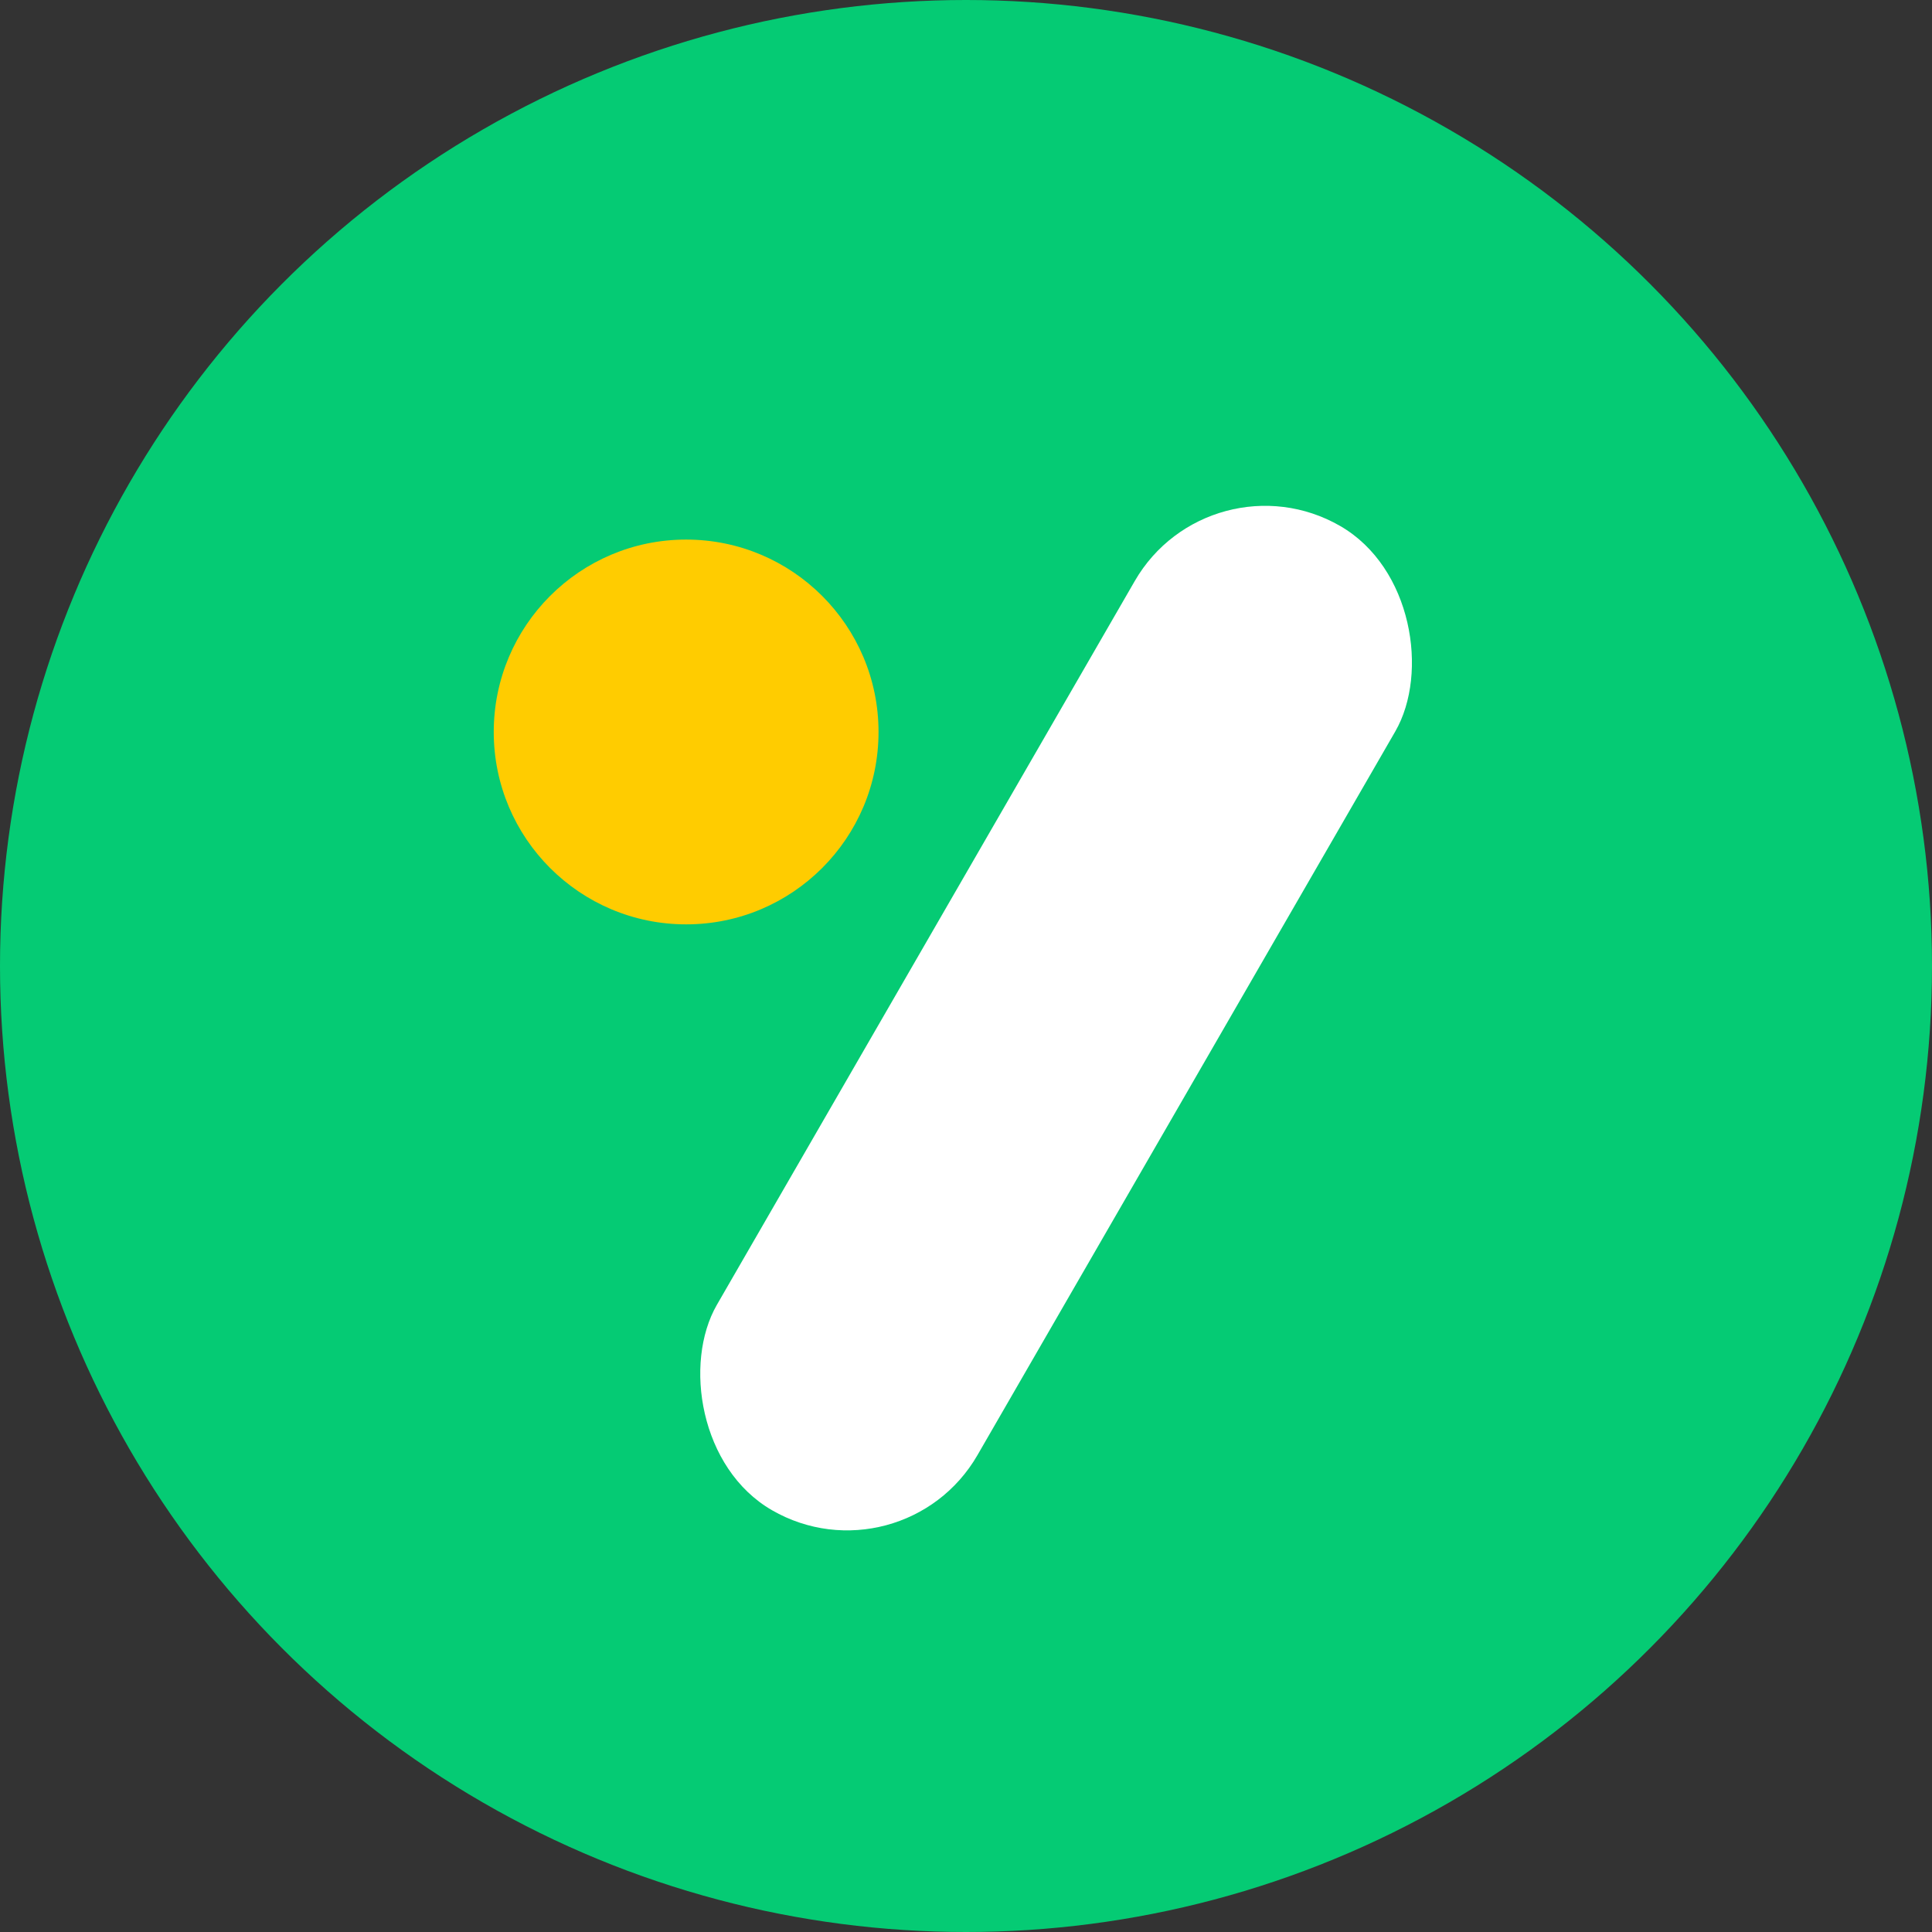 <svg width="105" height="105" viewBox="0 0 105 105" fill="none" xmlns="http://www.w3.org/2000/svg">
<rect x="0" y="0" width="105" height="105" fill="#333333" stroke="none"/>
<circle cx="52.5" cy="52.5" r="52.5" fill="#05CB74"/>
<rect x="65.758" y="24.5" width="16.349" height="61.764" rx="8.175" transform="rotate(30 65.758 24.5)" fill="white"/>
<circle cx="37.29" cy="39.781" r="10.456" fill="#FFCC00"/>
</svg>
